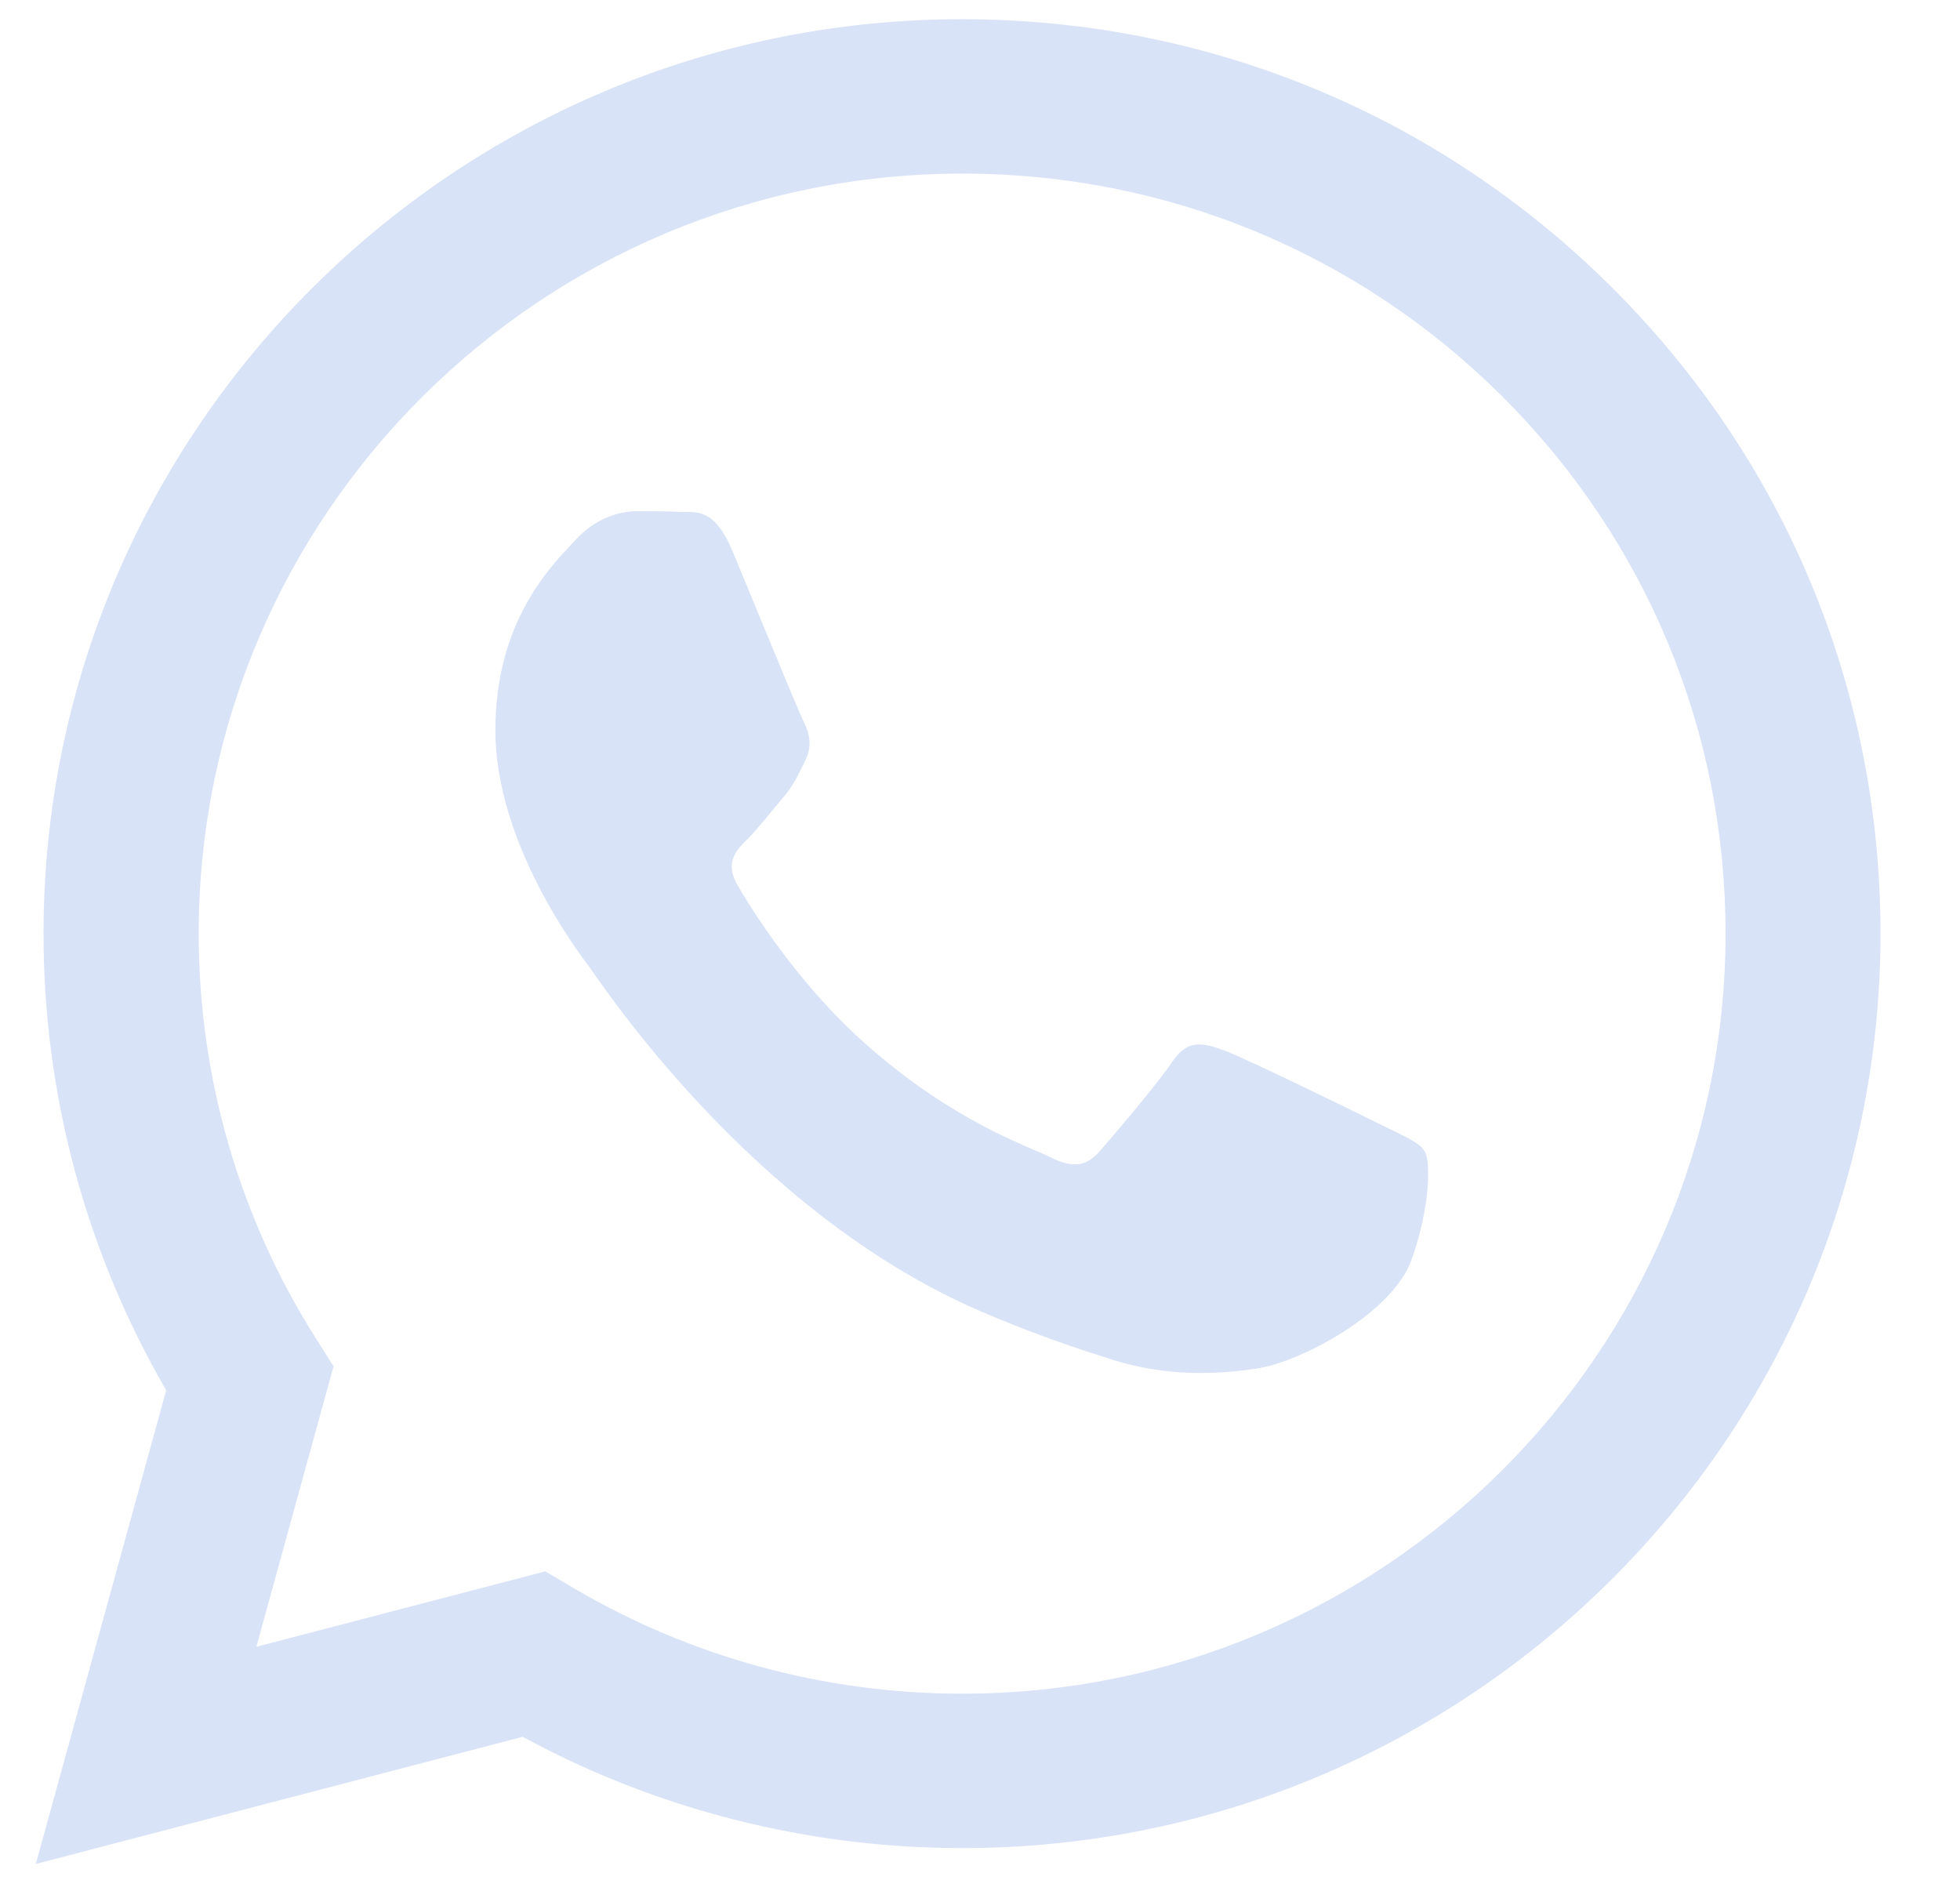 <svg width="34" height="33" viewBox="0 0 34 33" fill="none" xmlns="http://www.w3.org/2000/svg">
<g clip-path="url(#clip0_1939_35)">
<path fill-rule="evenodd" clip-rule="evenodd" d="M27.96 4.984C24.951 1.987 20.951 0.335 16.689 0.333C7.907 0.333 0.759 7.446 0.755 16.189C0.754 18.984 1.488 21.712 2.883 24.117L0.621 32.334L9.067 30.128C11.394 31.392 14.015 32.057 16.681 32.059H16.688C25.468 32.059 32.617 24.945 32.621 16.201C32.624 11.966 30.968 7.98 27.96 4.984ZM16.689 29.38H16.684C14.307 29.38 11.977 28.744 9.943 27.543L9.46 27.258L4.448 28.566L5.786 23.701L5.471 23.203C4.145 21.104 3.446 18.679 3.447 16.189C3.45 8.923 9.391 3.011 16.696 3.011C20.233 3.011 23.558 4.384 26.058 6.875C28.558 9.367 29.934 12.678 29.933 16.199C29.928 23.468 23.988 29.38 16.689 29.38ZM23.953 19.509C23.555 19.311 21.598 18.352 21.232 18.22C20.868 18.088 20.602 18.021 20.336 18.418C20.069 18.814 19.308 19.707 19.075 19.972C18.843 20.236 18.61 20.27 18.212 20.071C17.814 19.872 16.531 19.455 15.01 18.104C13.827 17.053 13.027 15.756 12.796 15.359C12.564 14.961 12.772 14.748 12.97 14.551C13.149 14.373 13.368 14.088 13.567 13.856C13.768 13.627 13.834 13.461 13.968 13.196C14.101 12.932 14.035 12.7 13.934 12.502C13.834 12.304 13.038 10.354 12.707 9.56C12.384 8.787 12.056 8.892 11.811 8.88C11.579 8.868 11.314 8.867 11.047 8.867C10.782 8.867 10.351 8.966 9.986 9.363C9.622 9.76 8.593 10.719 8.593 12.668C8.593 14.619 10.02 16.503 10.218 16.767C10.416 17.031 13.025 21.034 17.019 22.75C17.968 23.157 18.711 23.401 19.288 23.584C20.242 23.886 21.11 23.843 21.796 23.741C22.561 23.628 24.151 22.783 24.484 21.858C24.816 20.932 24.816 20.137 24.715 19.974C24.616 19.807 24.351 19.708 23.953 19.509Z" fill="#D9E3F7"/>
</g>
<defs>
<clipPath id="clip0_1939_35">
<rect width="33.333" height="32" fill="white" transform="translate(0.333 0.333)"/>
</clipPath>
</defs>
</svg>
